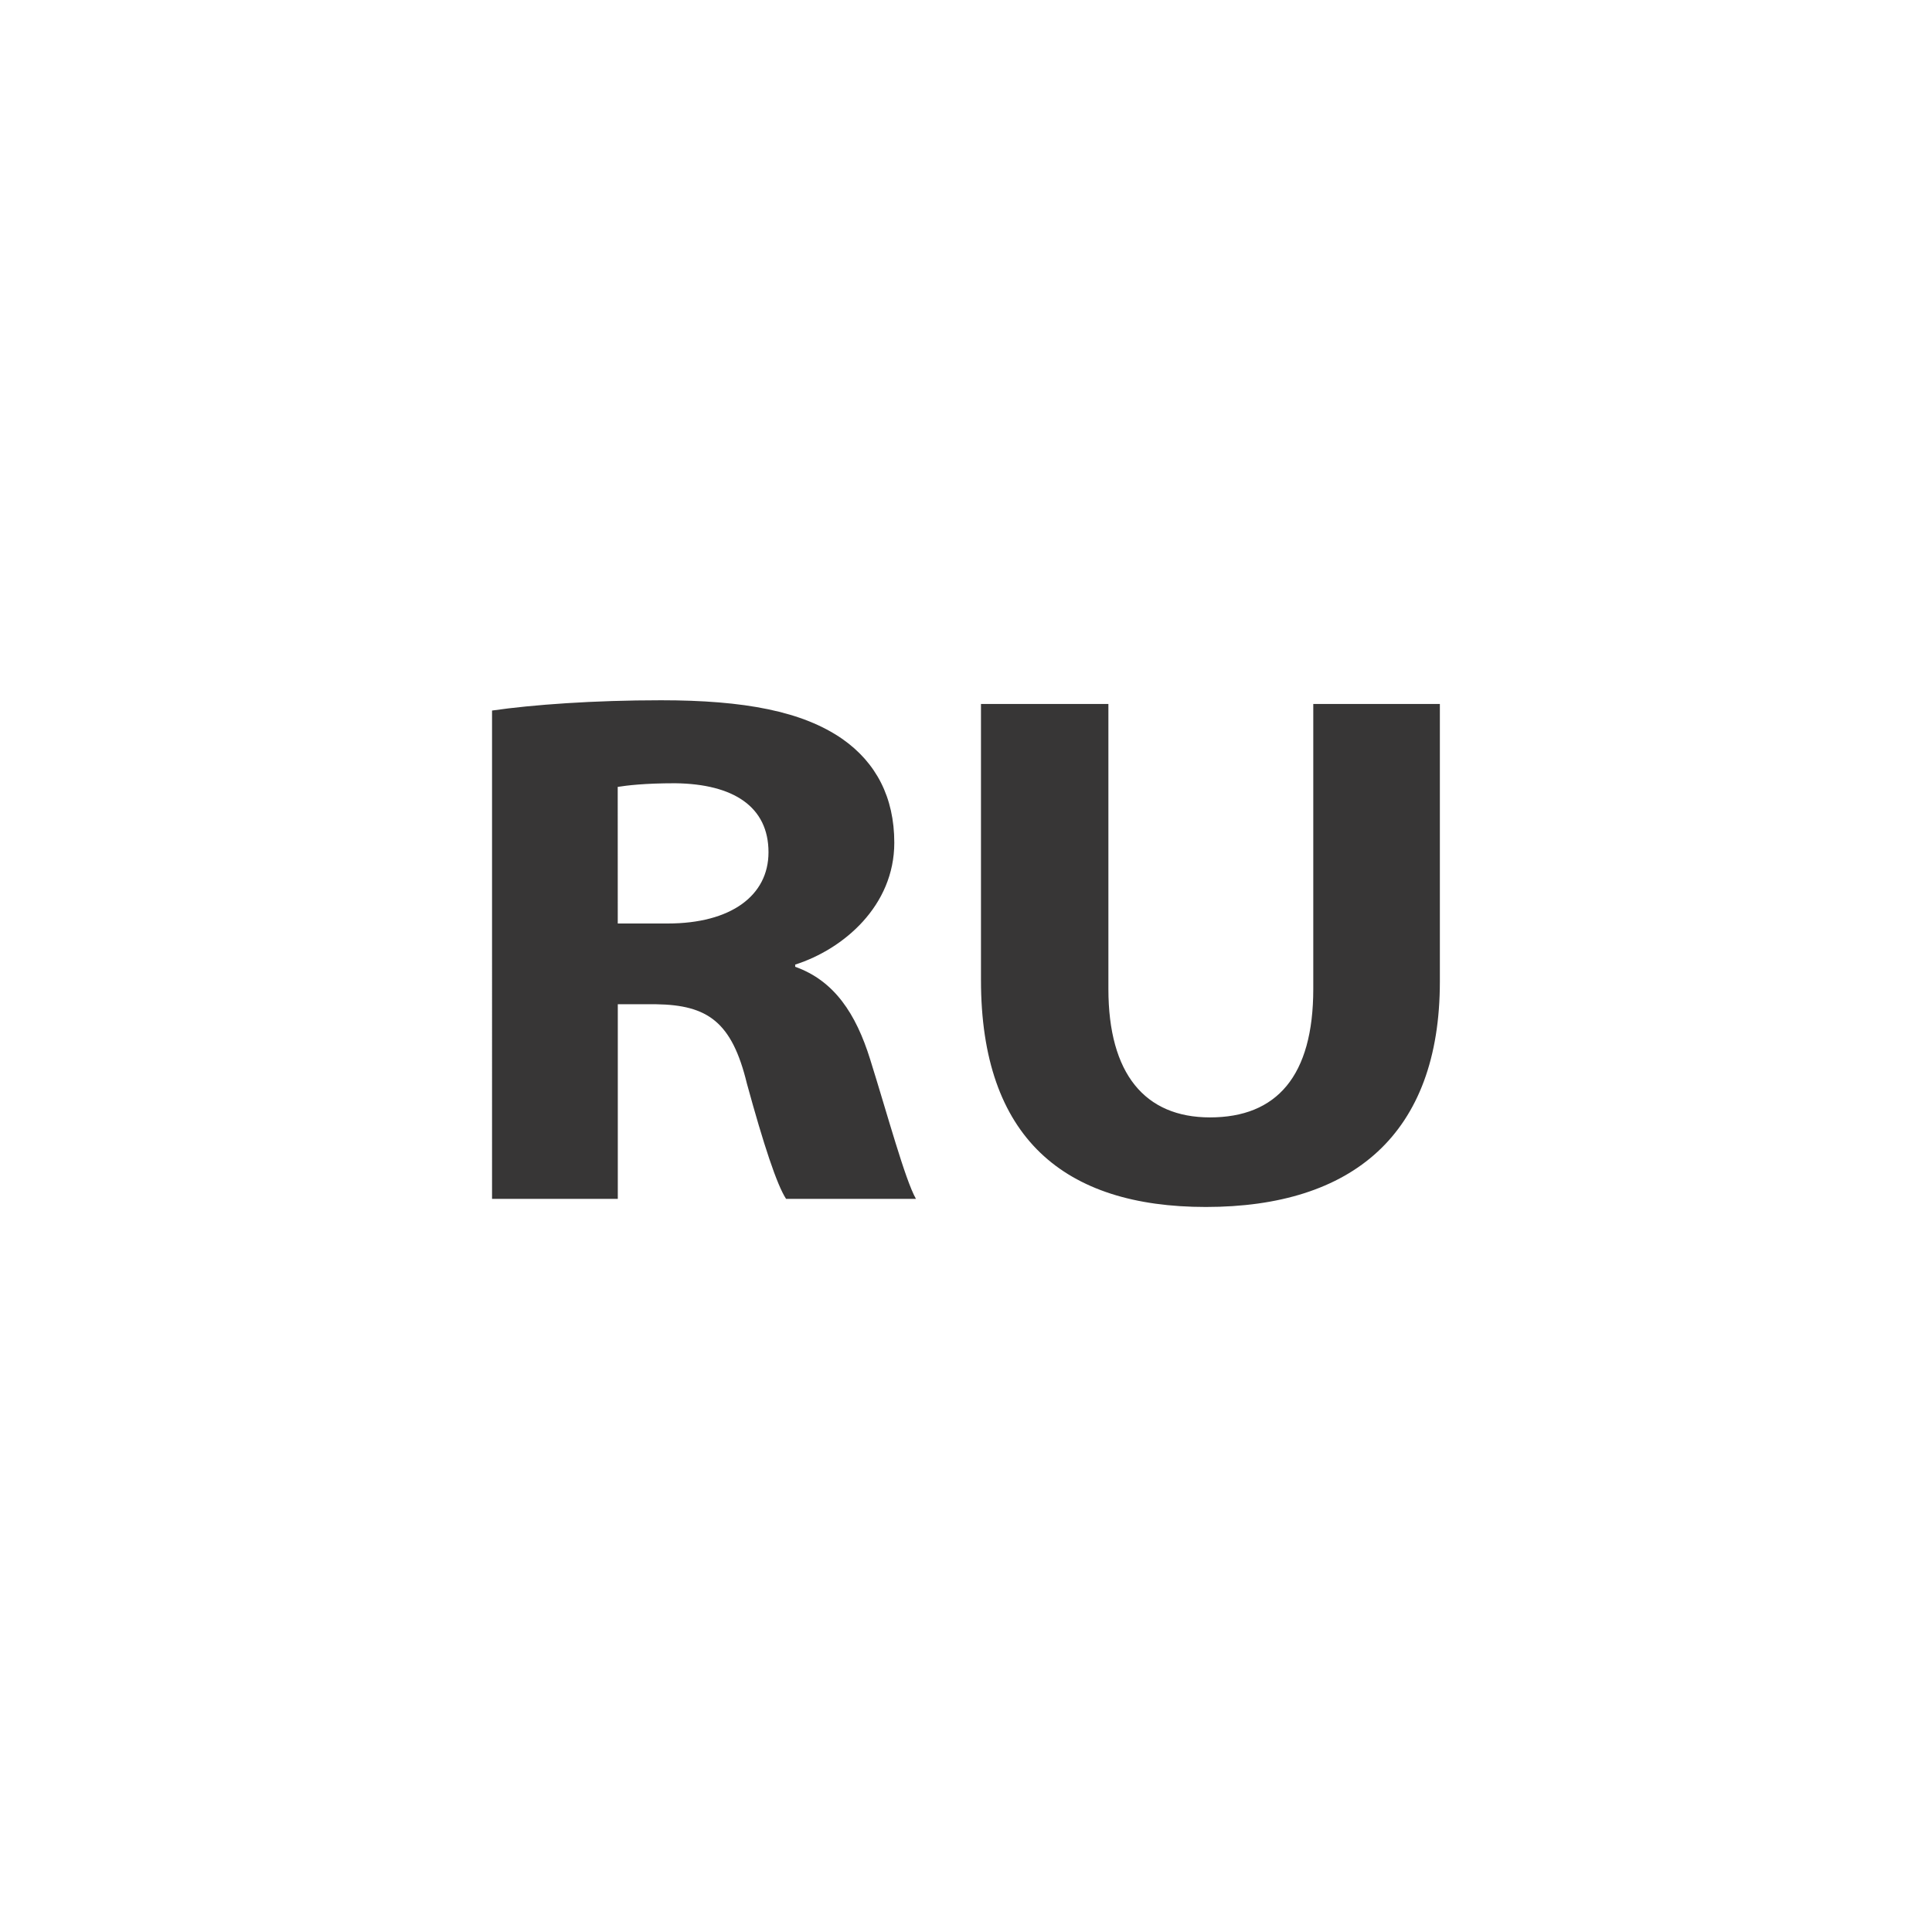 <?xml version="1.0" encoding="utf-8"?>
<!-- Generator: Adobe Illustrator 16.0.0, SVG Export Plug-In . SVG Version: 6.00 Build 0)  -->
<!DOCTYPE svg PUBLIC "-//W3C//DTD SVG 1.1//EN" "http://www.w3.org/Graphics/SVG/1.1/DTD/svg11.dtd">
<svg version="1.1" id="Layer_1" xmlns="http://www.w3.org/2000/svg" xmlns:xlink="http://www.w3.org/1999/xlink" x="0px" y="0px"
	 width="44px" height="44px" viewBox="0 0 44 44" enable-background="new 0 0 44 44" xml:space="preserve">
<g>
	<path fill="#373636" d="M11.206,16.182c0.929-0.134,2.314-0.234,3.85-0.234c1.896,0,3.224,0.251,4.135,0.886
		c0.759,0.535,1.176,1.321,1.176,2.358c0,1.438-1.157,2.425-2.257,2.776v0.05c0.891,0.317,1.384,1.07,1.707,2.107
		c0.398,1.271,0.796,2.743,1.043,3.178h-2.958c-0.209-0.318-0.512-1.238-0.892-2.626c-0.341-1.405-0.892-1.788-2.067-1.806H14.07
		v4.432h-2.864V16.182z M14.069,21.032h1.138c1.441,0,2.295-0.636,2.295-1.622c0-1.037-0.797-1.556-2.125-1.572
		c-0.702,0-1.1,0.05-1.309,0.083L14.069,21.032L14.069,21.032z"/>
	<path fill="#373636" d="M25.243,16.032v6.489c0,1.939,0.834,2.927,2.313,2.927c1.518,0,2.353-0.938,2.353-2.927v-6.489h2.883v6.322
		c0,3.479-1.992,5.134-5.33,5.134c-3.226,0-5.121-1.572-5.121-5.167v-6.288L25.243,16.032L25.243,16.032z"/>
</g>
</svg>
